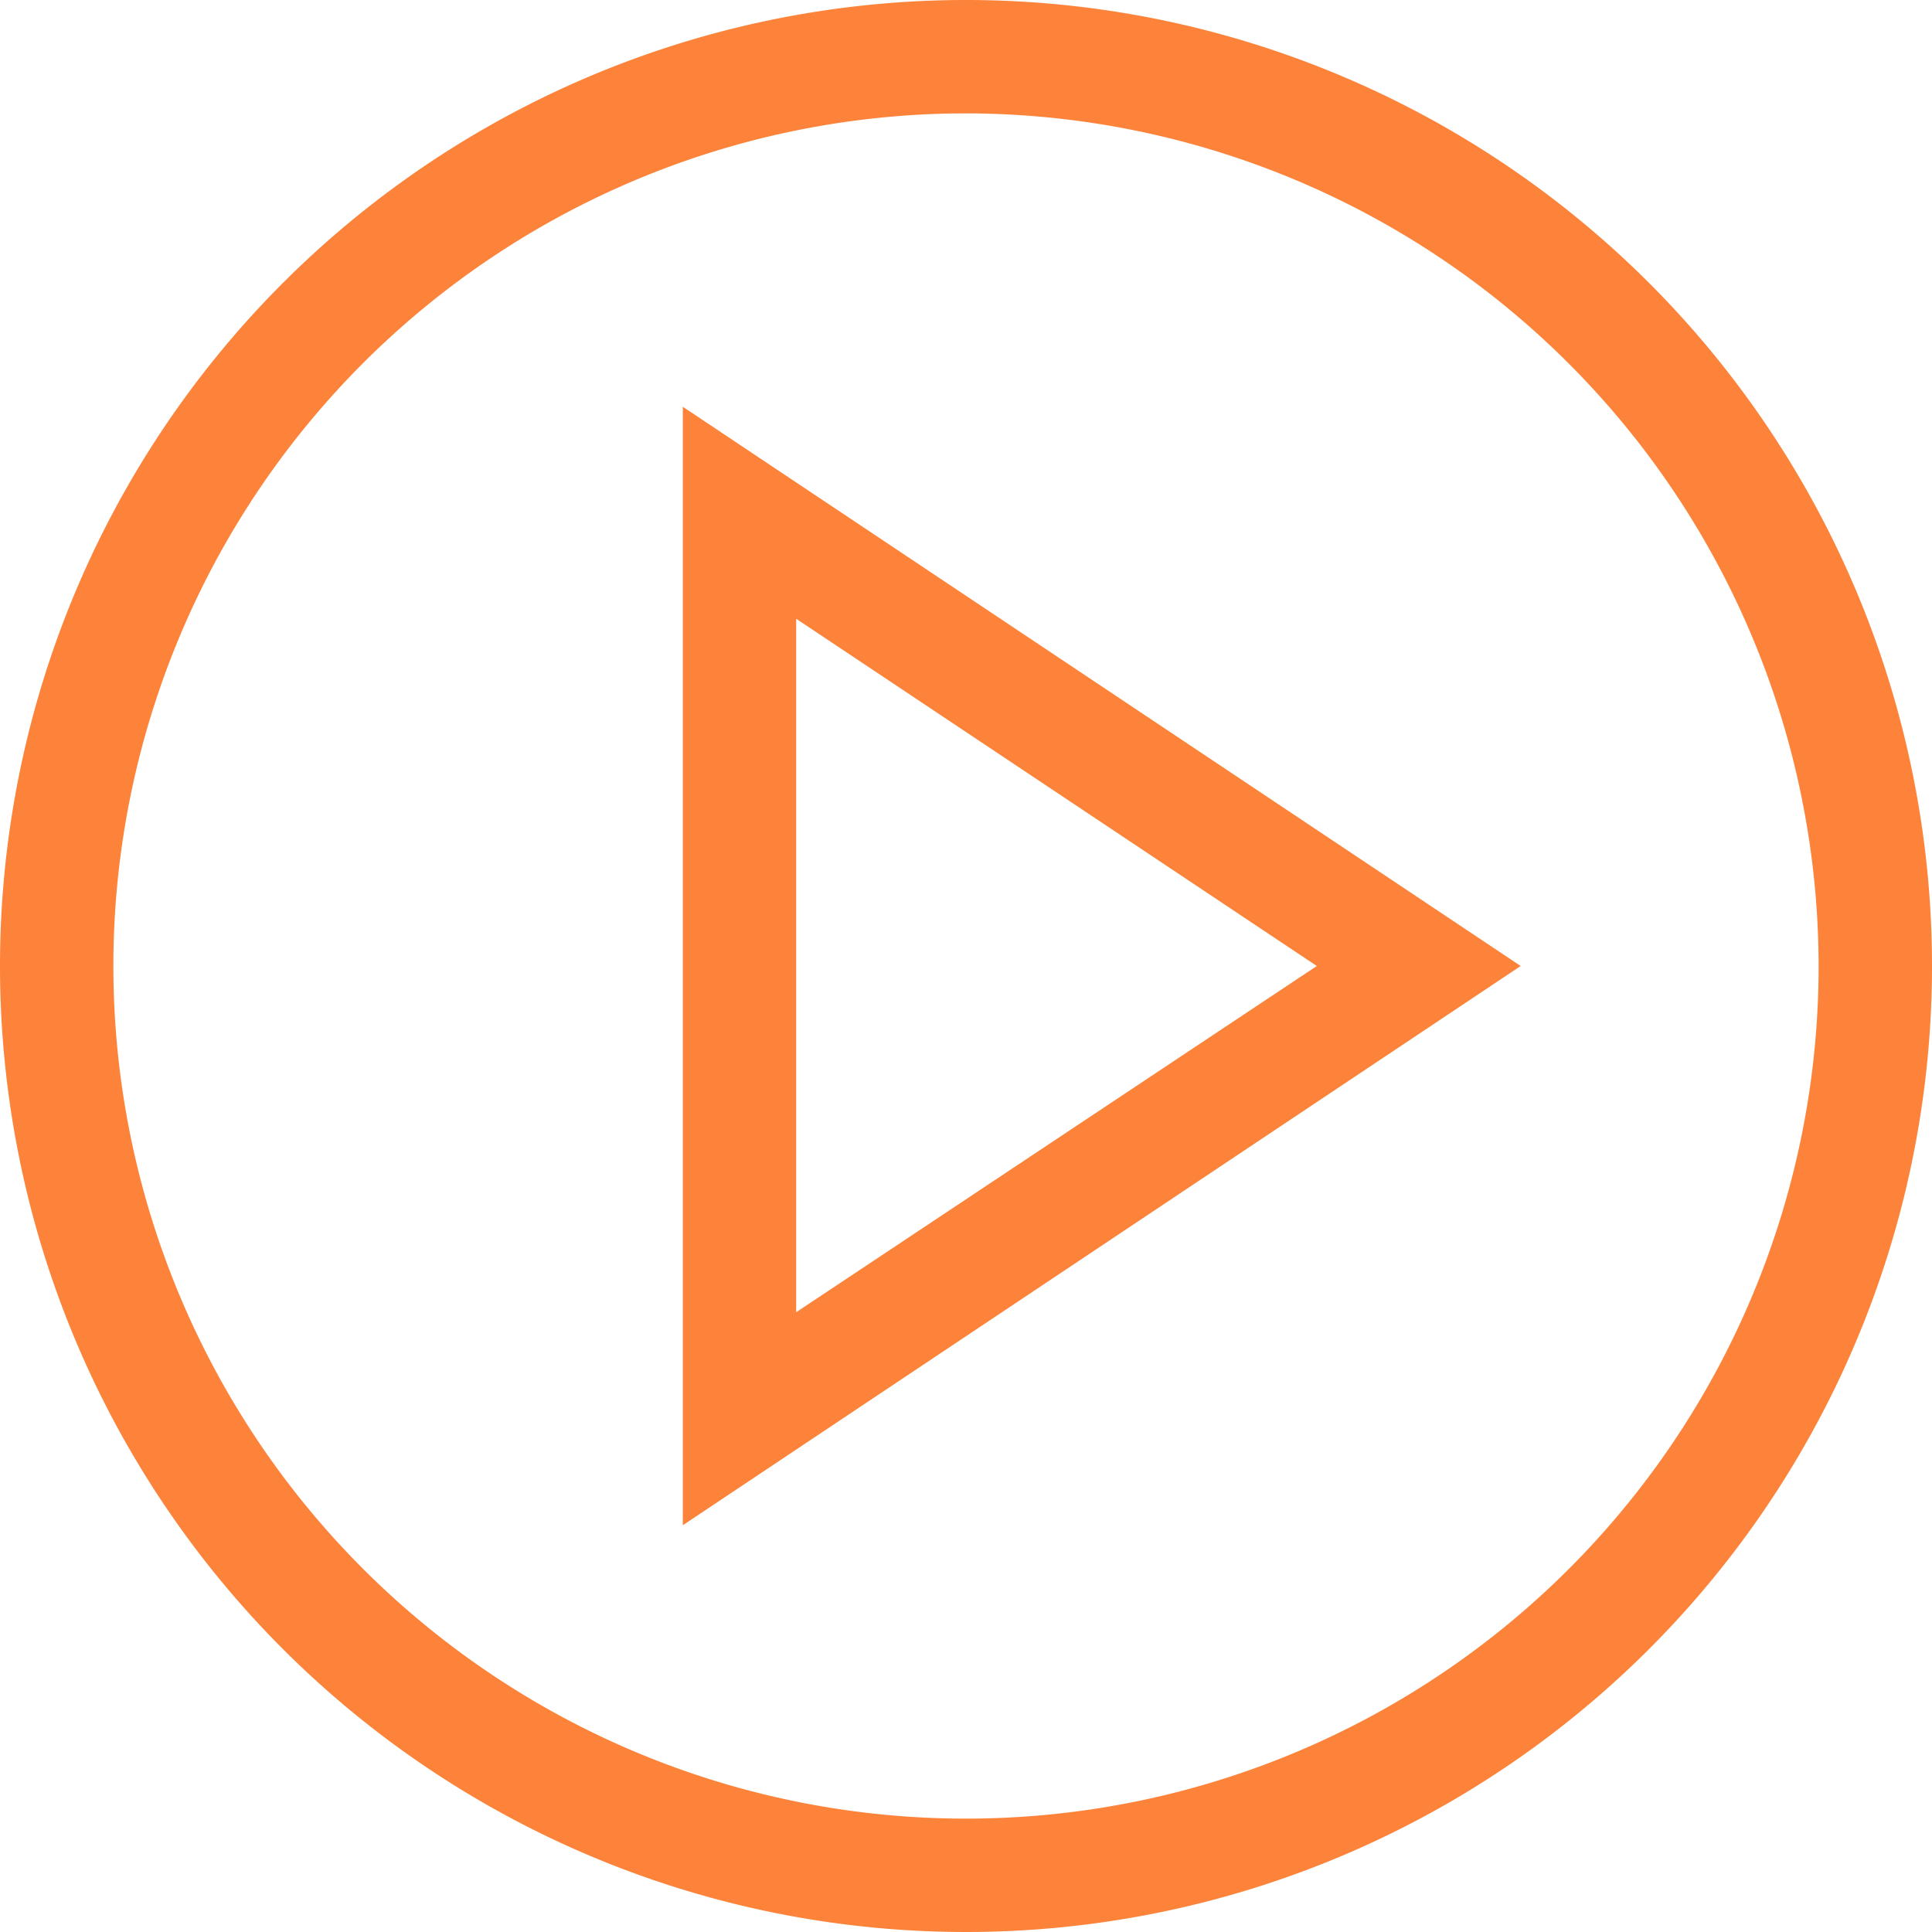 <svg xmlns="http://www.w3.org/2000/svg" viewBox="0 0 38 38"><defs><style>.cls-1{fill:#fc8339;fill-rule:evenodd;}</style></defs><title>Ativo 34</title><g id="Camada_2" data-name="Camada 2"><g id="Camada_1-2" data-name="Camada 1"><path class="cls-1" d="M19,38A19,19,0,1,1,38,19,19,19,0,0,1,19,38ZM19,2.23A16.77,16.77,0,1,0,35.77,19,16.79,16.79,0,0,0,19,2.23ZM13.43,8,29.91,19,13.43,30Zm2.23,17.81L25.9,19,15.66,12.17Z"/></g></g></svg>